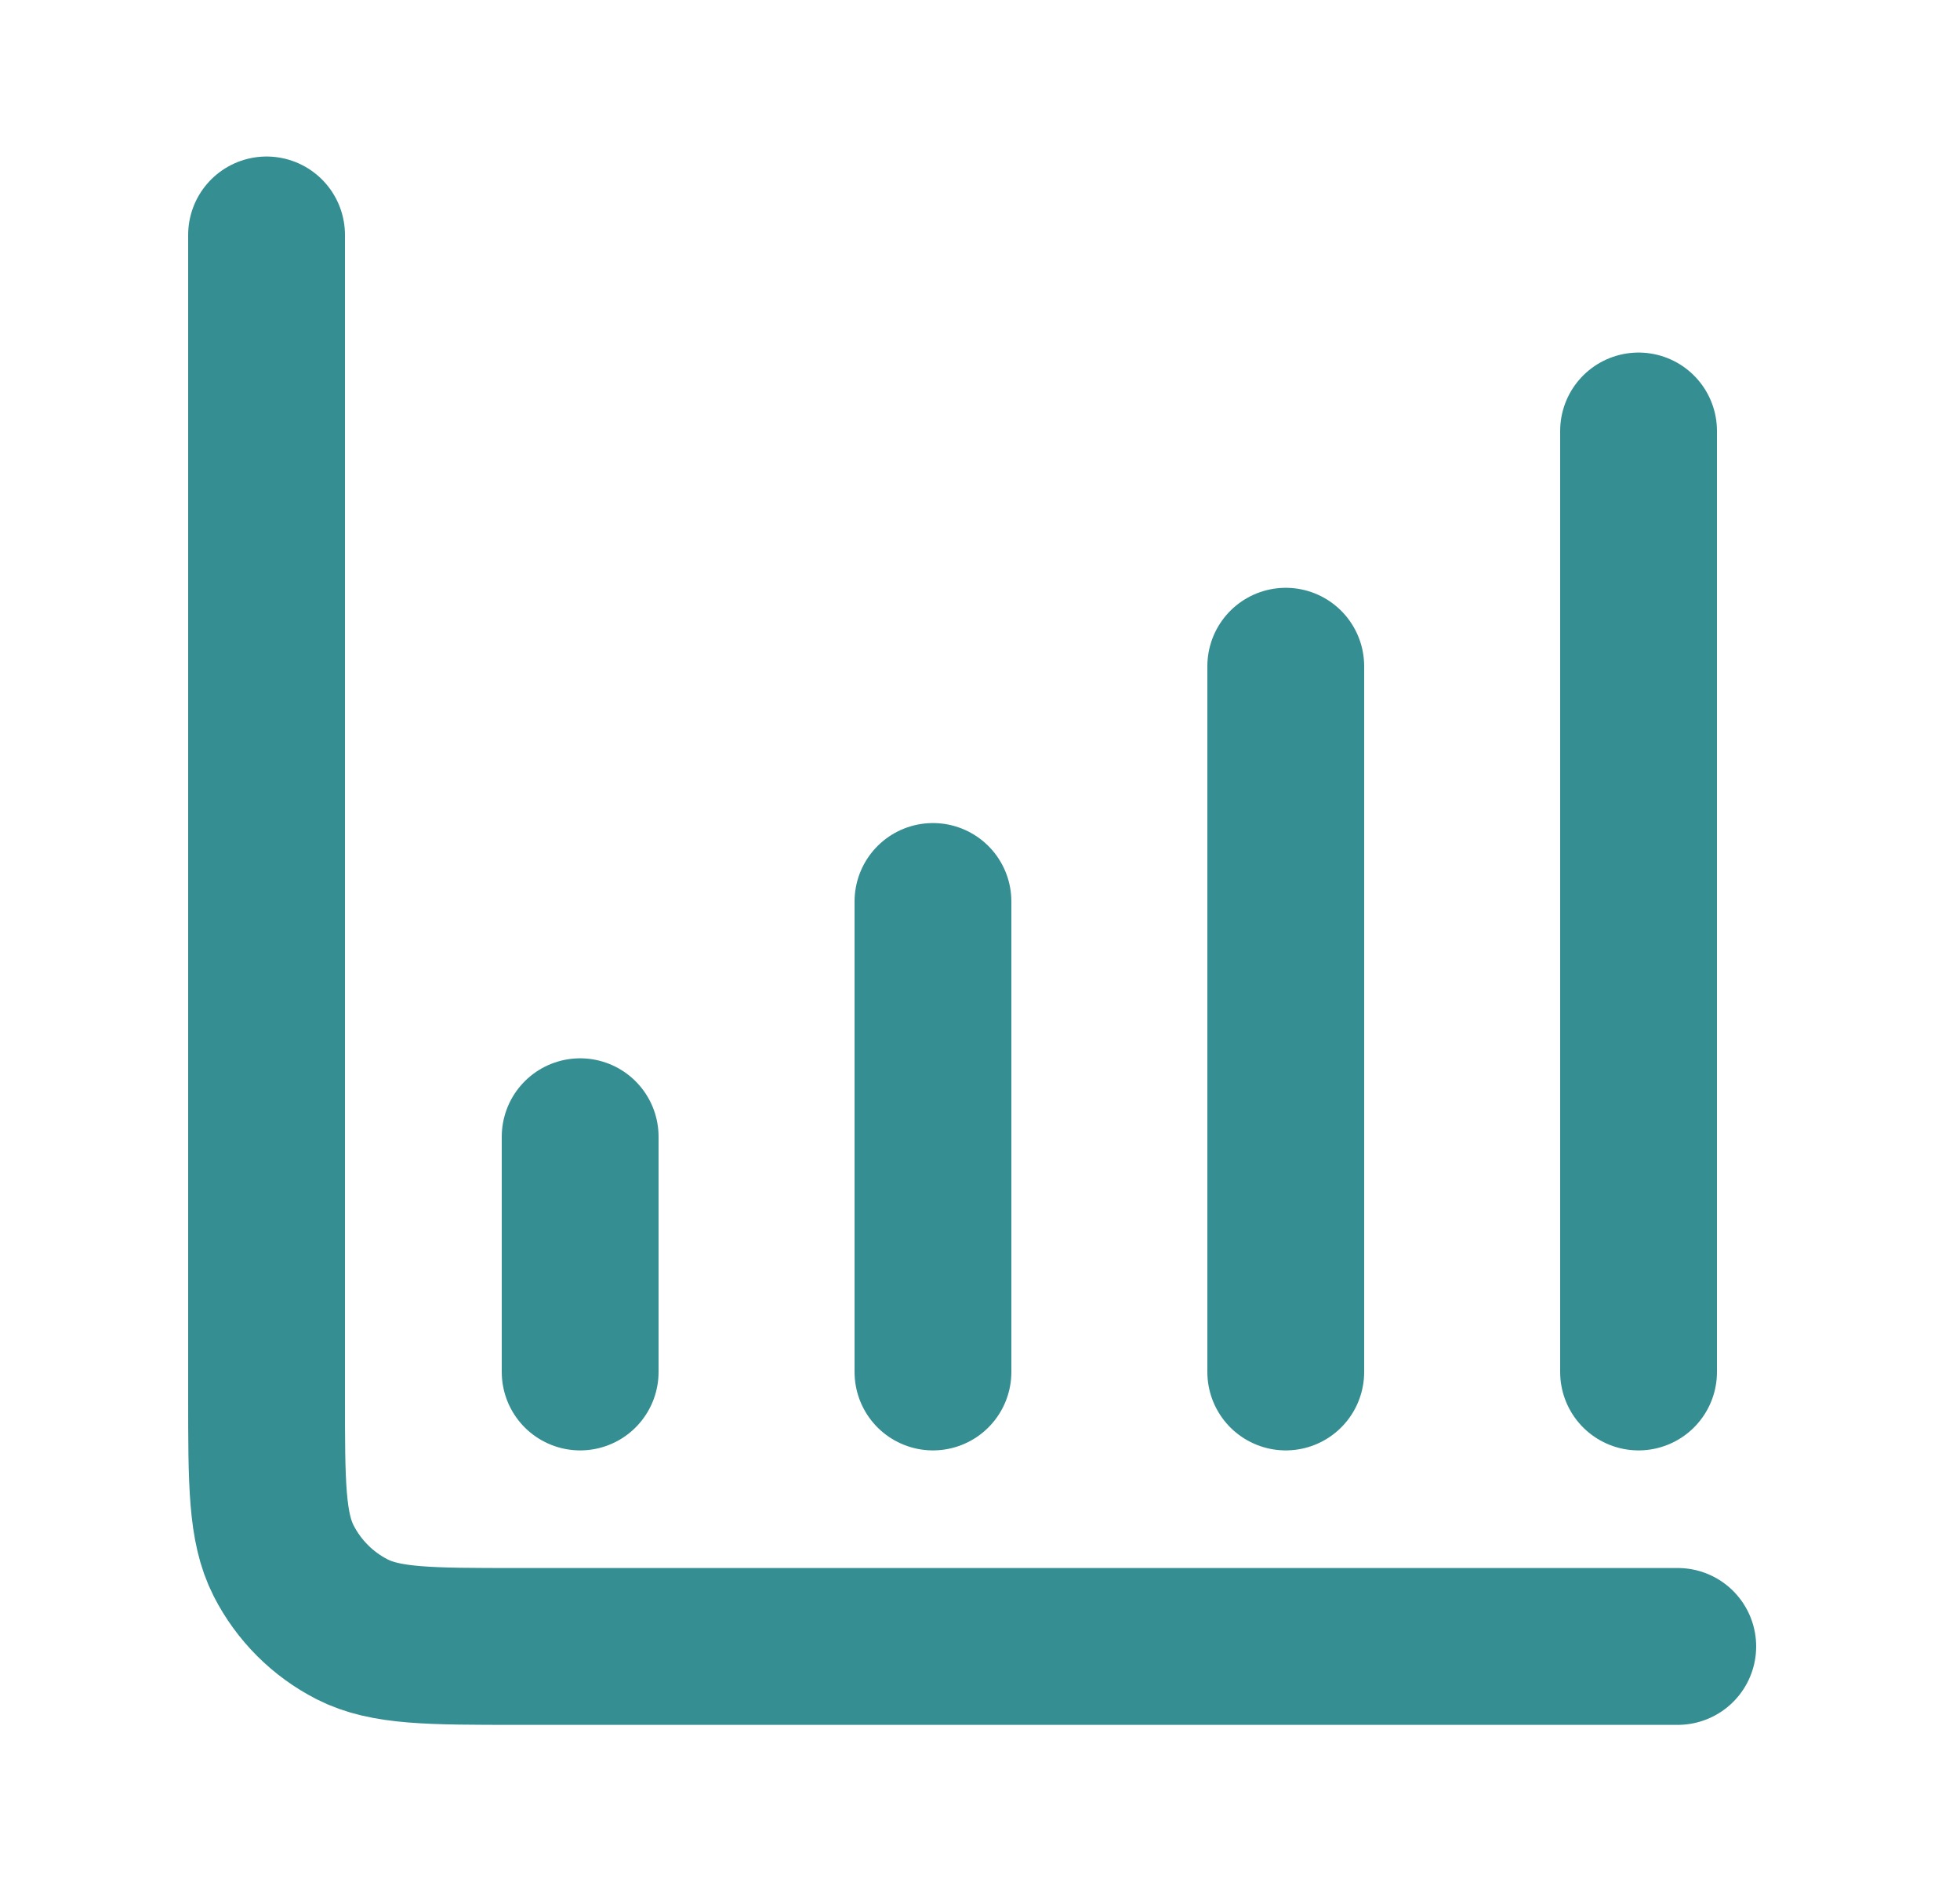 <svg width="25" height="24" viewBox="0 0 25 24" fill="none" xmlns="http://www.w3.org/2000/svg">
<path d="M21.4 20.996H6.6C5.48 20.996 4.92 20.996 4.492 20.778C4.116 20.586 3.81 20.28 3.618 19.904C3.4 19.476 3.4 18.916 3.4 17.796V2.996M7.4 14.496V17.496M11.9 11.496V17.496M16.4 8.496V17.496M20.9 5.496V17.496" stroke="#358E92" stroke-width="2" stroke-linecap="round" stroke-linejoin="round"/>
</svg>
